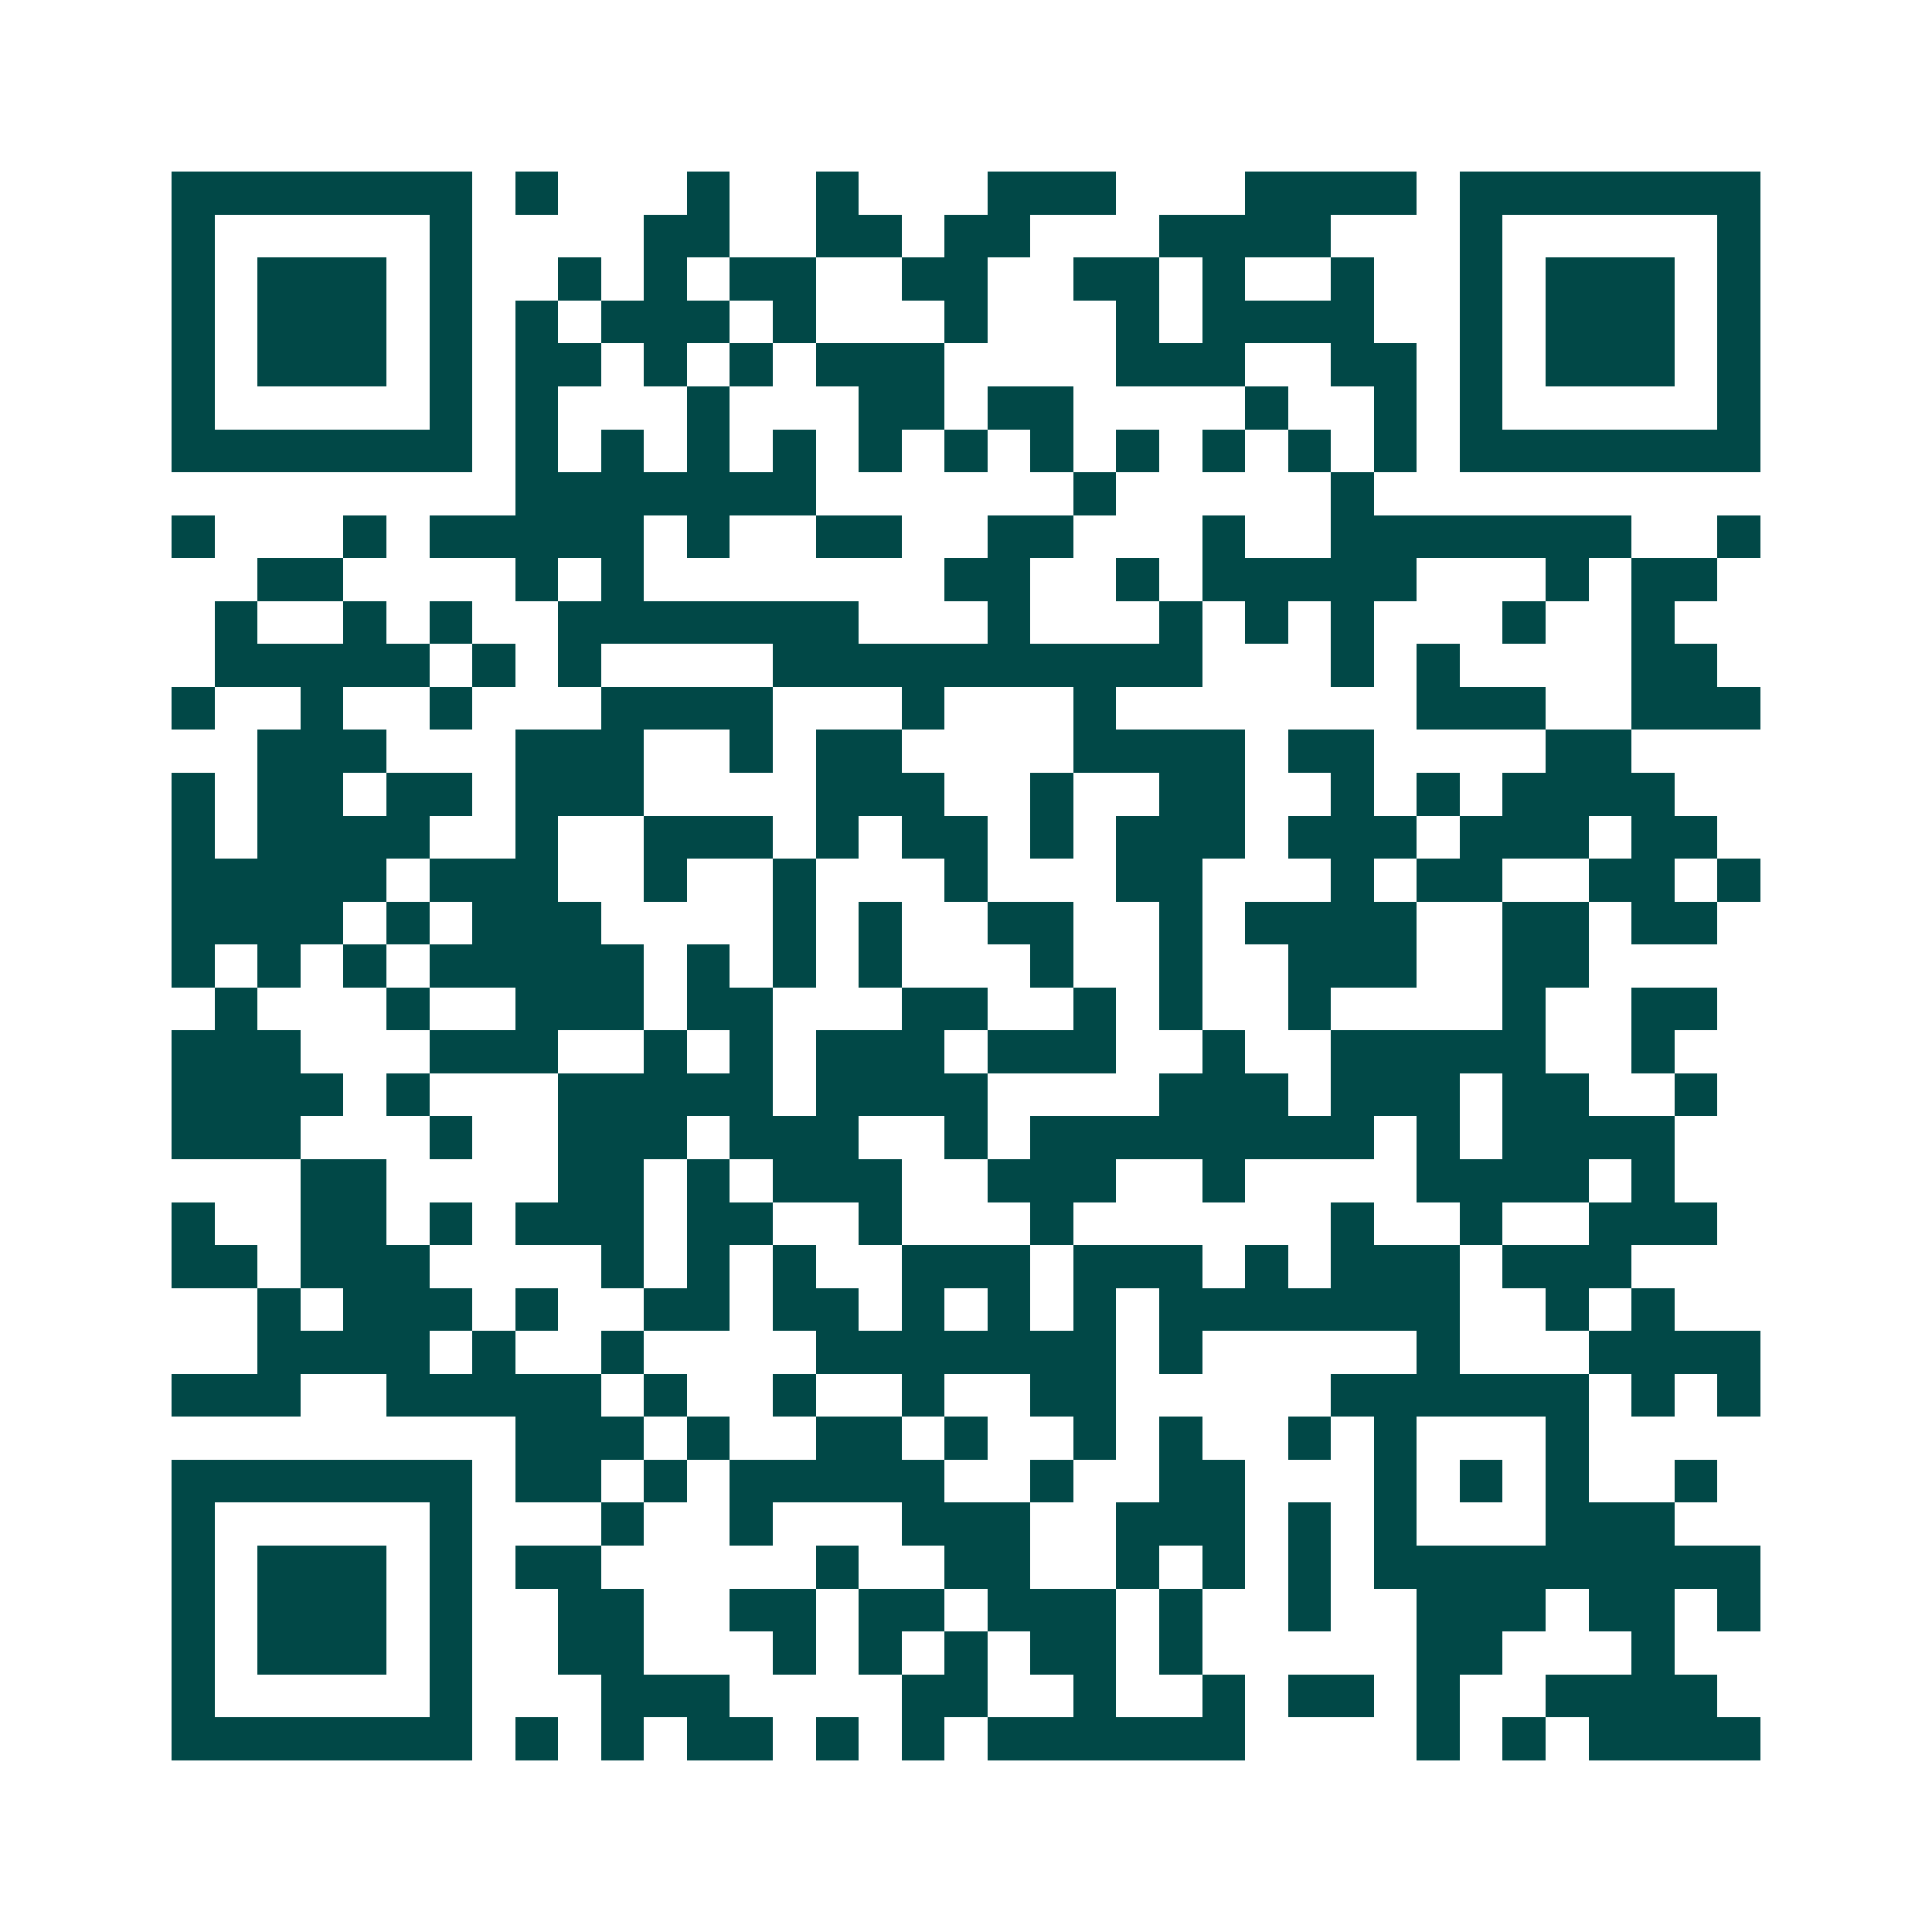<svg xmlns="http://www.w3.org/2000/svg" width="200" height="200" viewBox="0 0 45 45" shape-rendering="crispEdges"><path fill="#ffffff" d="M0 0h45v45H0z"/><path stroke="#014847" d="M4 4.5h7m1 0h1m3 0h1m2 0h1m3 0h3m3 0h4m1 0h7M4 5.5h1m5 0h1m4 0h2m2 0h2m1 0h2m3 0h4m3 0h1m5 0h1M4 6.5h1m1 0h3m1 0h1m2 0h1m1 0h1m1 0h2m2 0h2m2 0h2m1 0h1m2 0h1m2 0h1m1 0h3m1 0h1M4 7.5h1m1 0h3m1 0h1m1 0h1m1 0h3m1 0h1m3 0h1m3 0h1m1 0h4m2 0h1m1 0h3m1 0h1M4 8.5h1m1 0h3m1 0h1m1 0h2m1 0h1m1 0h1m1 0h3m4 0h3m2 0h2m1 0h1m1 0h3m1 0h1M4 9.5h1m5 0h1m1 0h1m3 0h1m3 0h2m1 0h2m4 0h1m2 0h1m1 0h1m5 0h1M4 10.5h7m1 0h1m1 0h1m1 0h1m1 0h1m1 0h1m1 0h1m1 0h1m1 0h1m1 0h1m1 0h1m1 0h1m1 0h7M12 11.5h7m6 0h1m5 0h1M4 12.5h1m3 0h1m1 0h5m1 0h1m2 0h2m2 0h2m3 0h1m2 0h7m2 0h1M6 13.5h2m4 0h1m1 0h1m7 0h2m2 0h1m1 0h5m3 0h1m1 0h2M5 14.5h1m2 0h1m1 0h1m2 0h7m3 0h1m3 0h1m1 0h1m1 0h1m3 0h1m2 0h1M5 15.5h5m1 0h1m1 0h1m4 0h10m3 0h1m1 0h1m4 0h2M4 16.5h1m2 0h1m2 0h1m3 0h4m3 0h1m3 0h1m7 0h3m2 0h3M6 17.5h3m3 0h3m2 0h1m1 0h2m4 0h4m1 0h2m4 0h2M4 18.5h1m1 0h2m1 0h2m1 0h3m4 0h3m2 0h1m2 0h2m2 0h1m1 0h1m1 0h4M4 19.5h1m1 0h4m2 0h1m2 0h3m1 0h1m1 0h2m1 0h1m1 0h3m1 0h3m1 0h3m1 0h2M4 20.5h5m1 0h3m2 0h1m2 0h1m3 0h1m3 0h2m3 0h1m1 0h2m2 0h2m1 0h1M4 21.5h4m1 0h1m1 0h3m4 0h1m1 0h1m2 0h2m2 0h1m1 0h4m2 0h2m1 0h2M4 22.5h1m1 0h1m1 0h1m1 0h5m1 0h1m1 0h1m1 0h1m3 0h1m2 0h1m2 0h3m2 0h2M5 23.5h1m3 0h1m2 0h3m1 0h2m3 0h2m2 0h1m1 0h1m2 0h1m4 0h1m2 0h2M4 24.5h3m3 0h3m2 0h1m1 0h1m1 0h3m1 0h3m2 0h1m2 0h5m2 0h1M4 25.5h4m1 0h1m3 0h5m1 0h4m4 0h3m1 0h3m1 0h2m2 0h1M4 26.5h3m3 0h1m2 0h3m1 0h3m2 0h1m1 0h8m1 0h1m1 0h4M7 27.5h2m4 0h2m1 0h1m1 0h3m2 0h3m2 0h1m4 0h4m1 0h1M4 28.5h1m2 0h2m1 0h1m1 0h3m1 0h2m2 0h1m3 0h1m6 0h1m2 0h1m2 0h3M4 29.5h2m1 0h3m4 0h1m1 0h1m1 0h1m2 0h3m1 0h3m1 0h1m1 0h3m1 0h3M6 30.5h1m1 0h3m1 0h1m2 0h2m1 0h2m1 0h1m1 0h1m1 0h1m1 0h7m2 0h1m1 0h1M6 31.5h4m1 0h1m2 0h1m4 0h7m1 0h1m5 0h1m3 0h4M4 32.5h3m2 0h5m1 0h1m2 0h1m2 0h1m2 0h2m5 0h6m1 0h1m1 0h1M12 33.5h3m1 0h1m2 0h2m1 0h1m2 0h1m1 0h1m2 0h1m1 0h1m3 0h1M4 34.5h7m1 0h2m1 0h1m1 0h5m2 0h1m2 0h2m3 0h1m1 0h1m1 0h1m2 0h1M4 35.5h1m5 0h1m3 0h1m2 0h1m3 0h3m2 0h3m1 0h1m1 0h1m3 0h3M4 36.5h1m1 0h3m1 0h1m1 0h2m5 0h1m2 0h2m2 0h1m1 0h1m1 0h1m1 0h9M4 37.5h1m1 0h3m1 0h1m2 0h2m2 0h2m1 0h2m1 0h3m1 0h1m2 0h1m2 0h3m1 0h2m1 0h1M4 38.5h1m1 0h3m1 0h1m2 0h2m3 0h1m1 0h1m1 0h1m1 0h2m1 0h1m5 0h2m3 0h1M4 39.5h1m5 0h1m3 0h3m4 0h2m2 0h1m2 0h1m1 0h2m1 0h1m2 0h4M4 40.5h7m1 0h1m1 0h1m1 0h2m1 0h1m1 0h1m1 0h6m4 0h1m1 0h1m1 0h4"/></svg>
